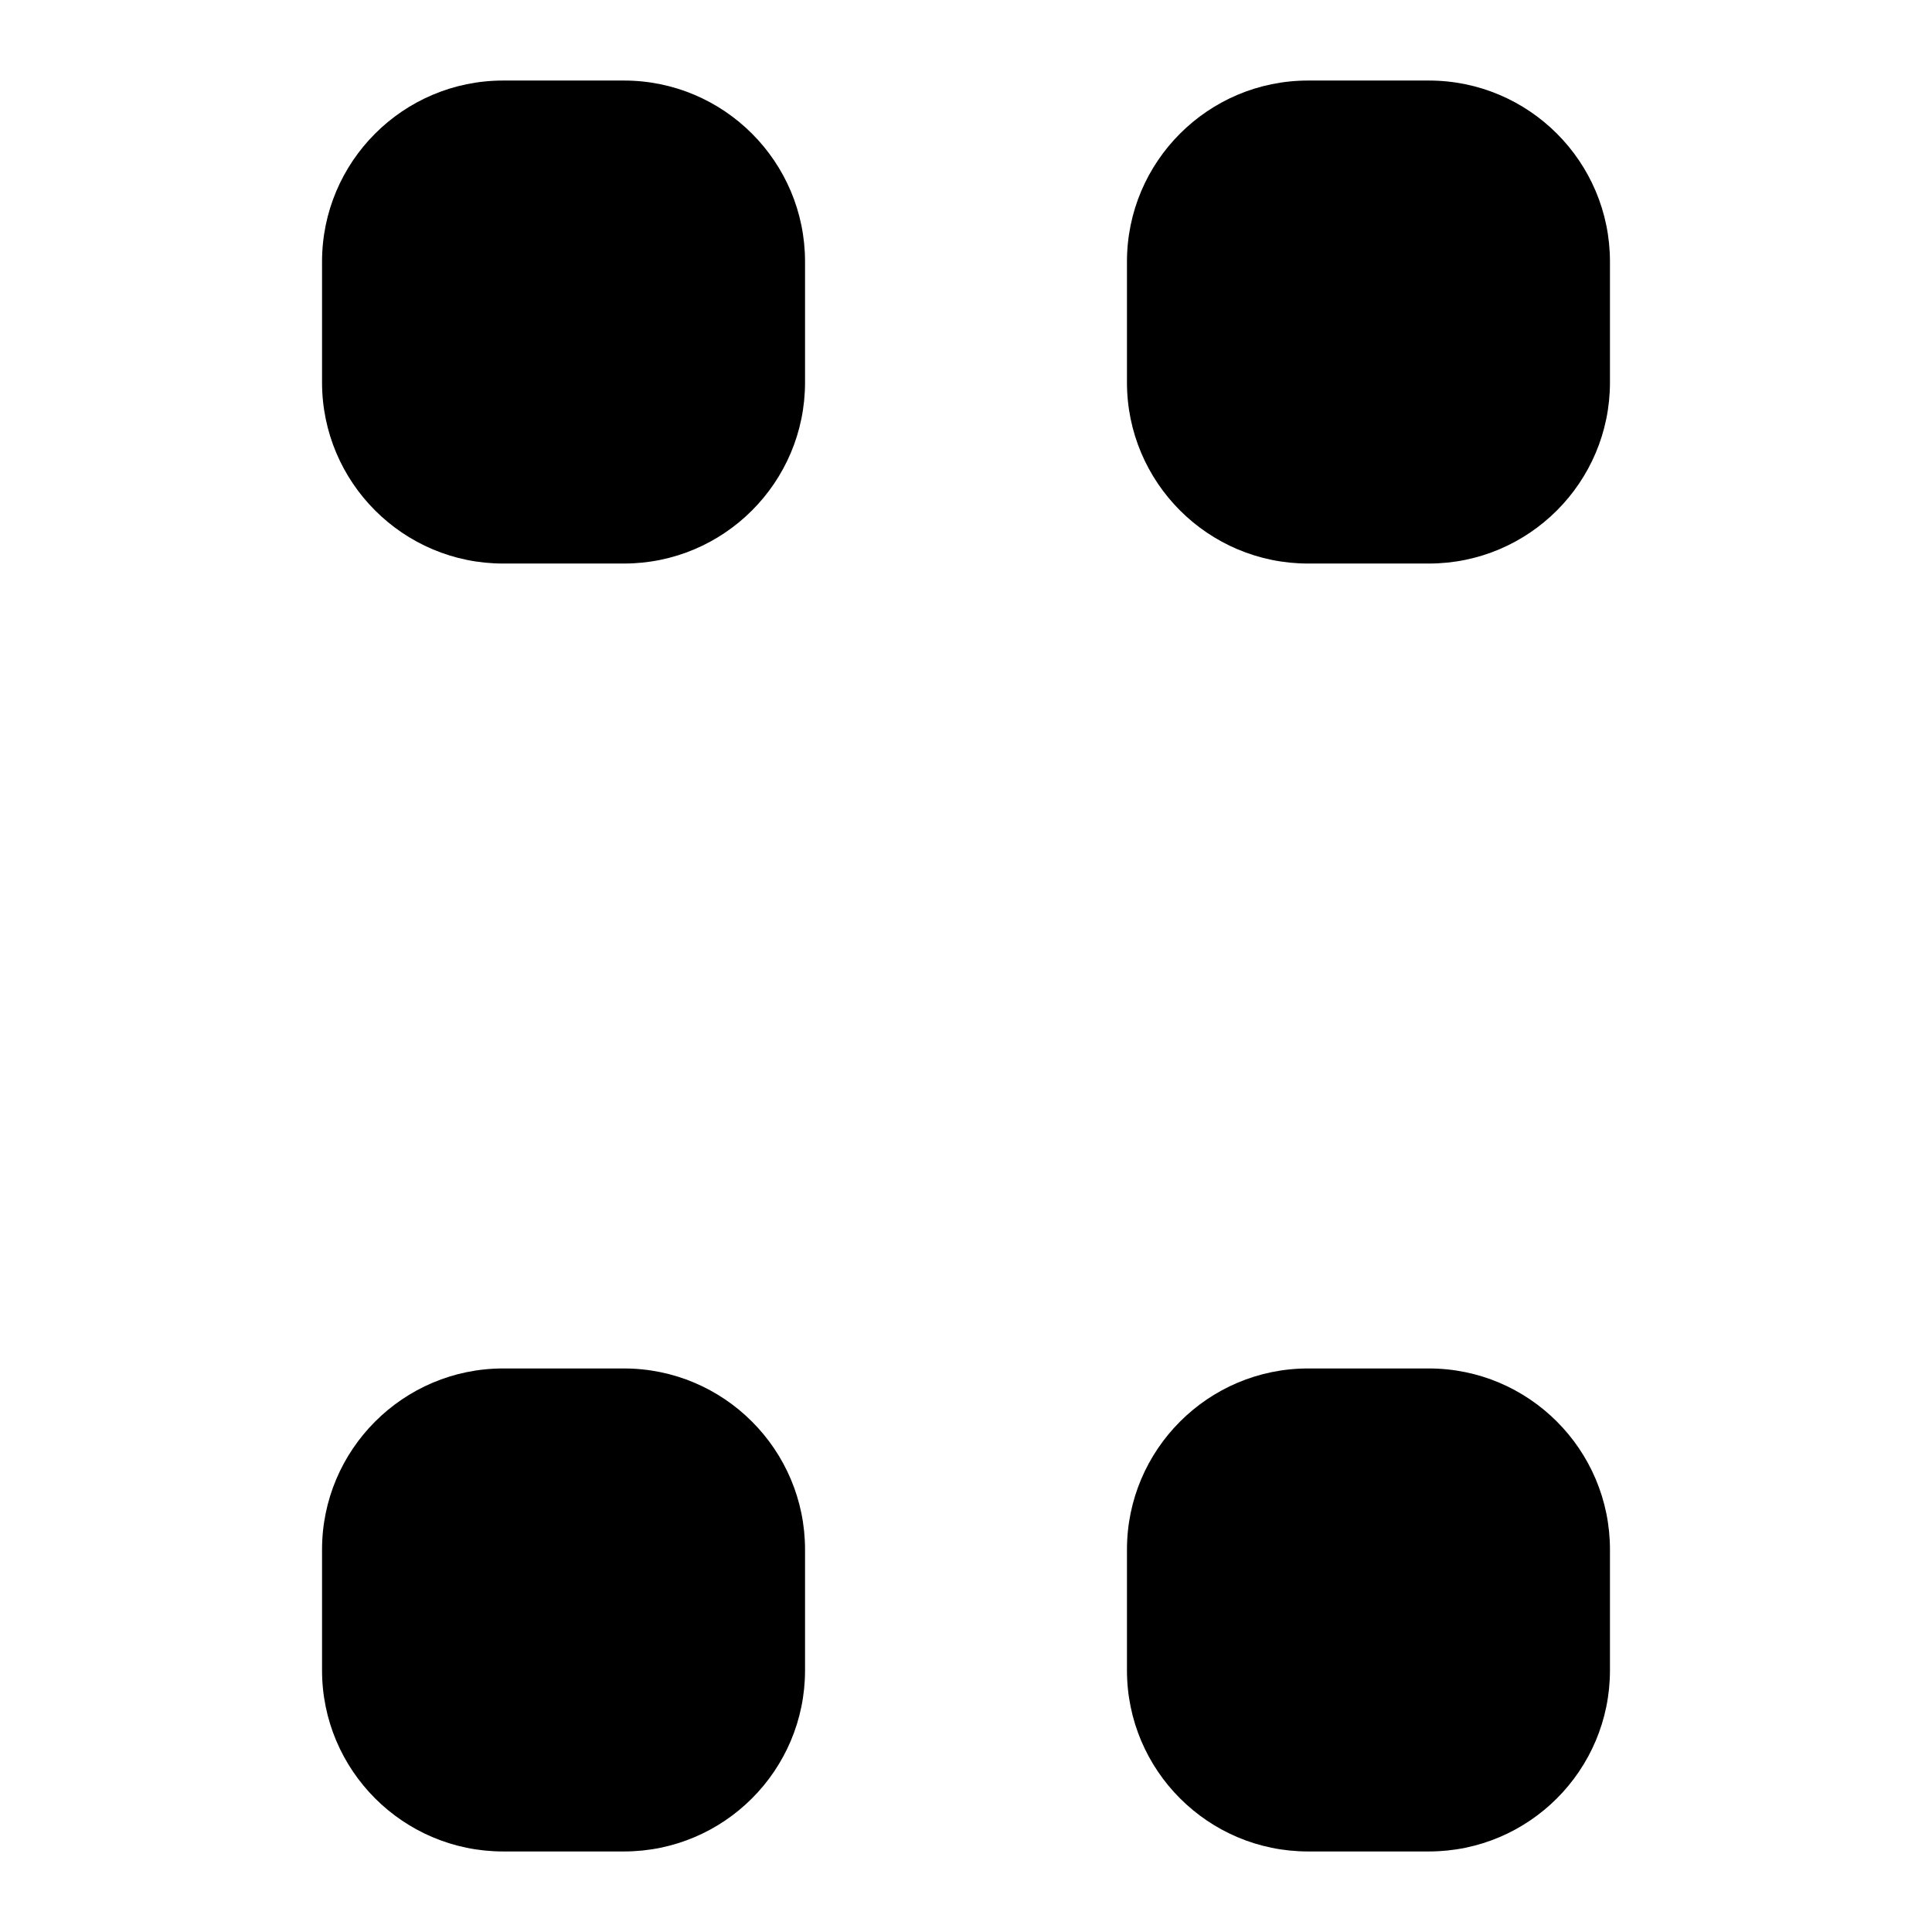 <svg xmlns="http://www.w3.org/2000/svg" viewBox="0 0 16 16" stroke-linecap="round" stroke-linejoin="round">
    <path d="m2 .667h2.167 6.666 3.167m-9.833 14.666c-.828 0-1.5-.672-1.5-1.5v-1c0-.827.672-1.5 1.5-1.5h1c.828 0 1.5.673 1.5 1.5v1c0 .828-.672 1.5-1.5 1.5m0-14.666c.828 0 1.5.672 1.5 1.5v1c0 .828-.672 1.5-1.5 1.5h-1c-.828 0-1.5-.672-1.5-1.5v-1c0-.828.672-1.5 1.5-1.5m6.666 14.666c-.828 0-1.5-.672-1.5-1.5v-1c0-.827.672-1.5 1.5-1.5h1c.828 0 1.5.673 1.5 1.5v1c0 .828-.672 1.5-1.5 1.5m0-14.666c.828 0 1.5.672 1.5 1.5v1c0 .828-.672 1.5-1.5 1.5h-1c-.828 0-1.5-.672-1.5-1.5v-1c0-.828.672-1.5 1.5-1.5m-8.833 14.666h3.167 6.666 2.167"/>
</svg>